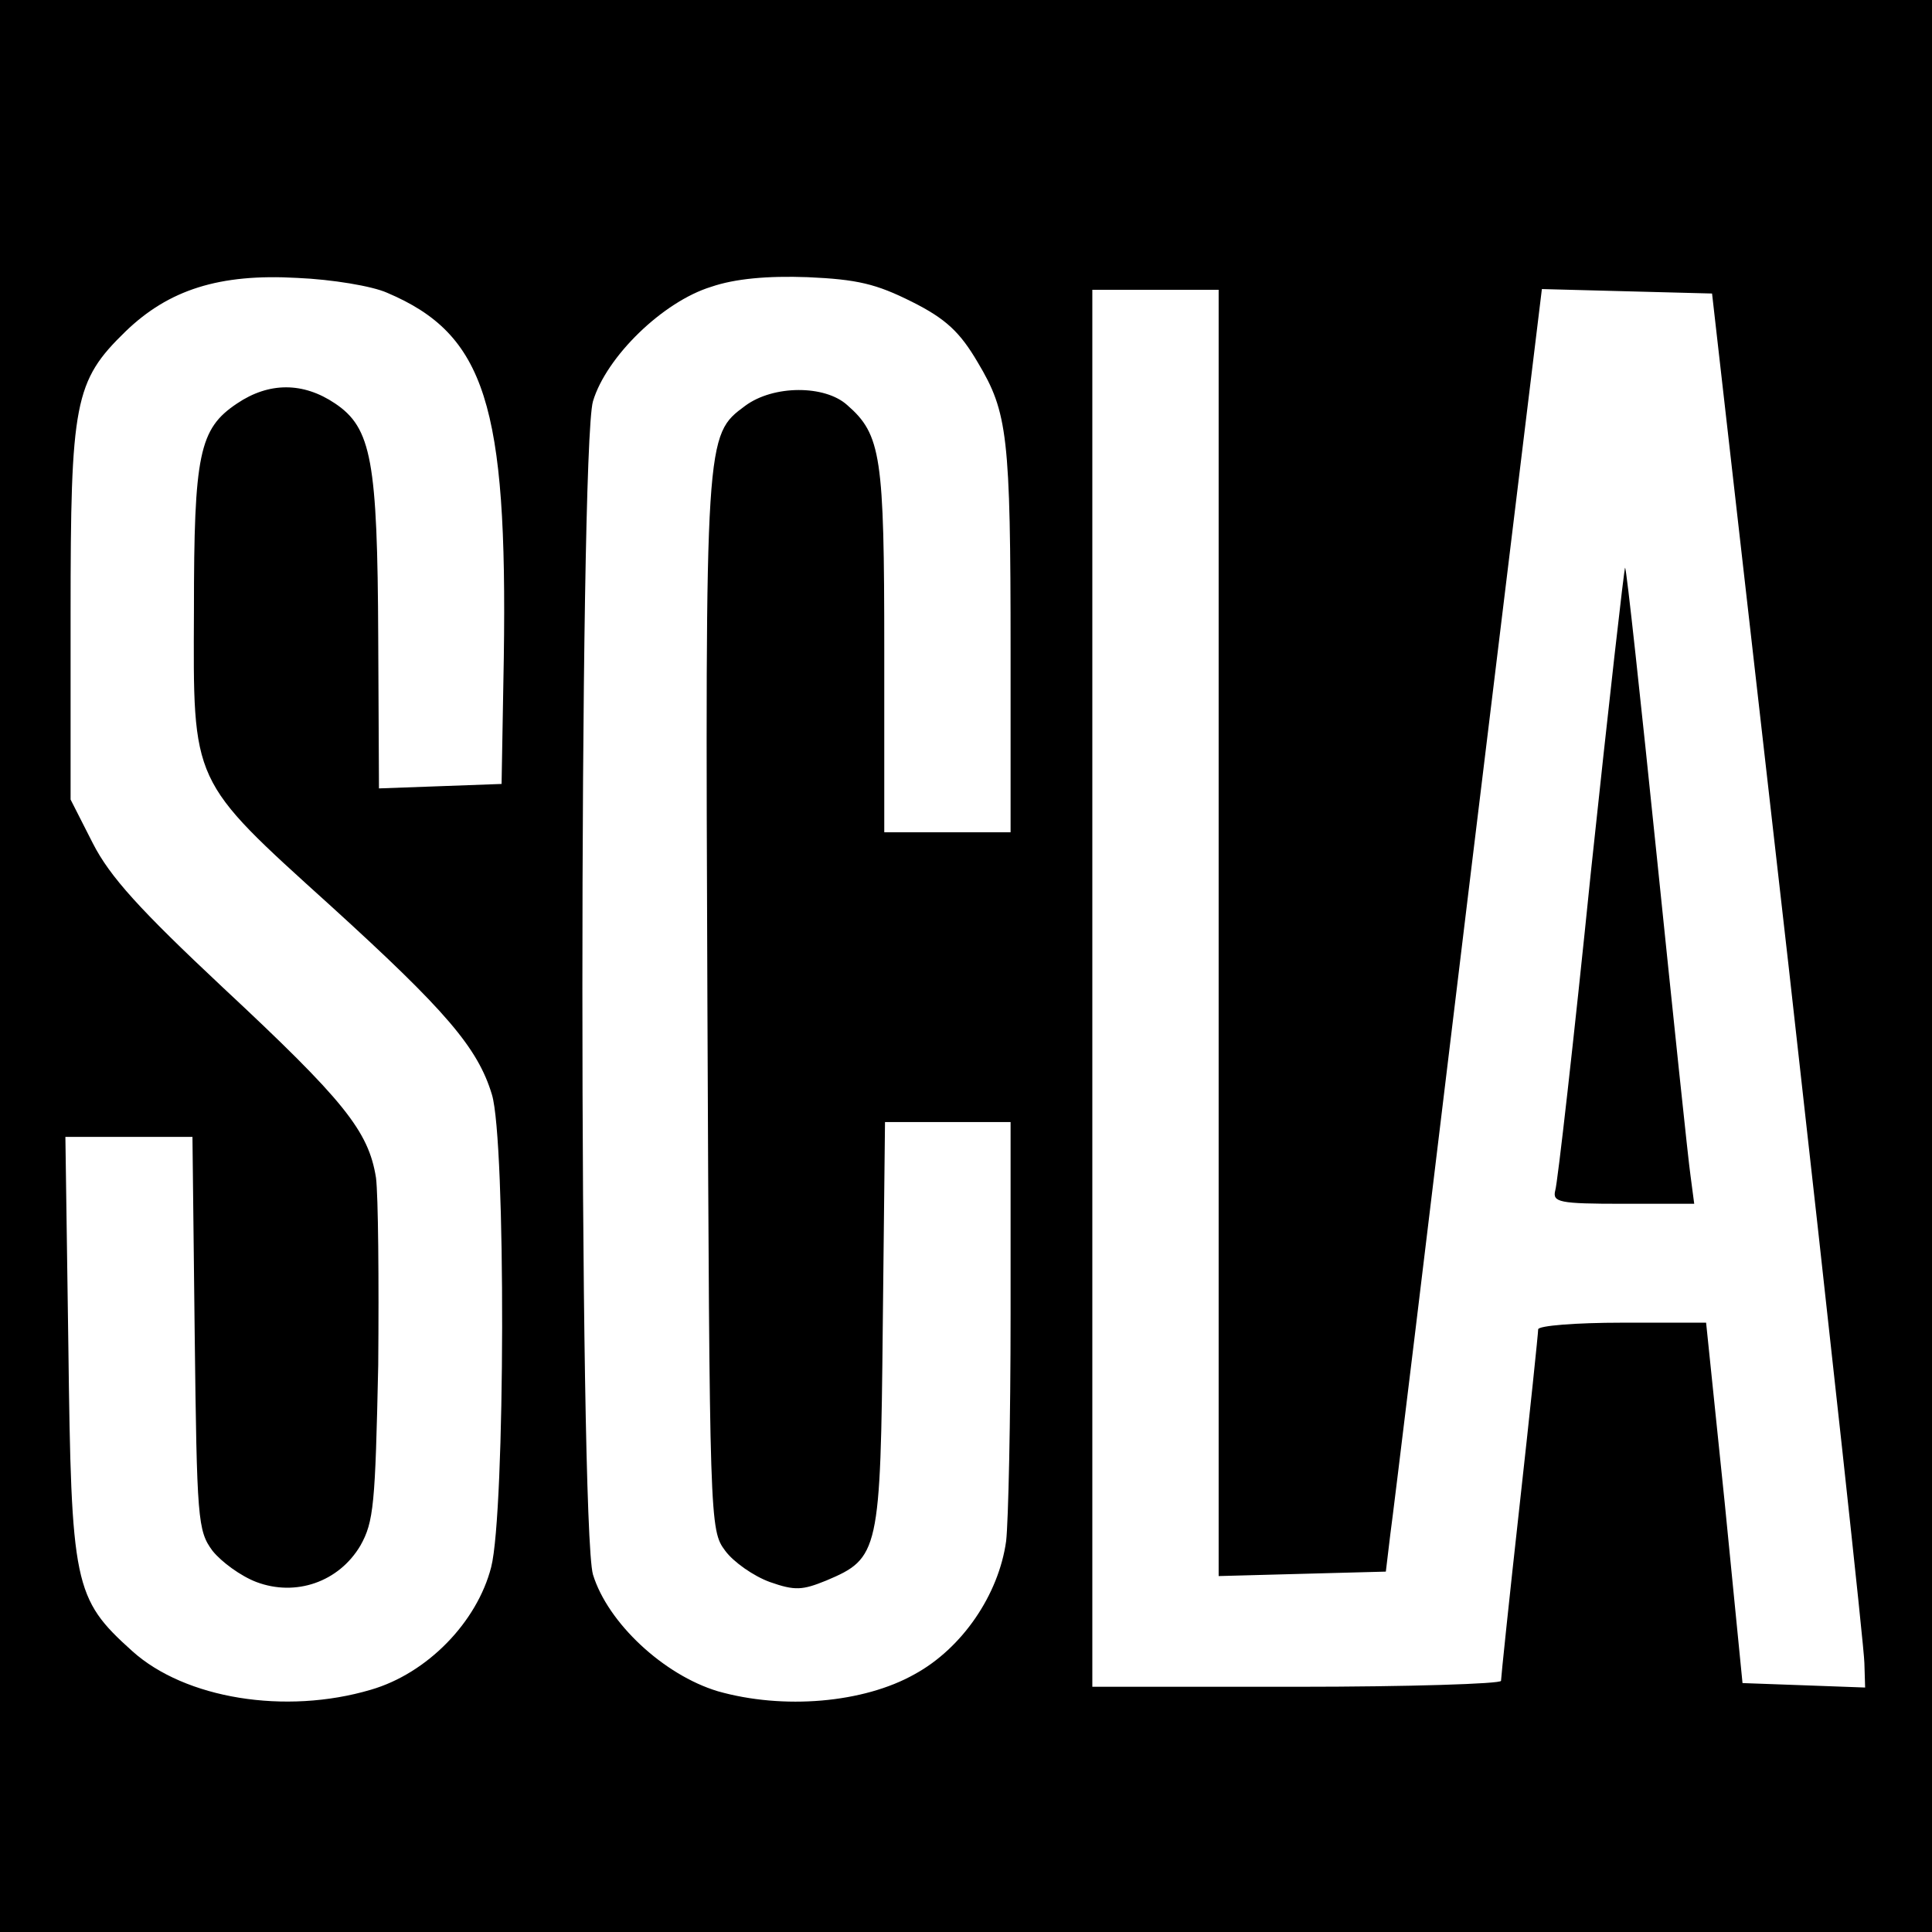 <?xml version="1.0" standalone="no"?>
<!DOCTYPE svg PUBLIC "-//W3C//DTD SVG 20010904//EN"
 "http://www.w3.org/TR/2001/REC-SVG-20010904/DTD/svg10.dtd">
<svg version="1.0" xmlns="http://www.w3.org/2000/svg"
 width="260pt" height="260pt" viewBox="0 0 260 260"
 preserveAspectRatio="xMidYMid meet">
<g transform="translate(0,260) scale(0.1,-0.1)"
fill="#000000" stroke="none">
<path d="M0 1300 l0 -1300 1300 0 1300 0 0 1300 0 1300 -1300 0 -1300 0 0
-1300z m521 906 c132 -56 162 -151 157 -491 l-3 -170 -82 -3 -83 -3 -1 203
c-1 238 -9 282 -58 315 -43 29 -89 29 -132 0 -51 -34 -58 -68 -58 -278 -1
-235 -5 -227 184 -398 155 -141 198 -191 217 -254 19 -62 18 -562 -1 -636 -19
-74 -86 -143 -162 -165 -115 -34 -250 -12 -321 52 -79 71 -82 89 -86 410 l-4
282 86 0 85 0 3 -264 c3 -251 4 -266 24 -293 12 -15 38 -34 59 -42 53 -20 111
0 140 49 18 32 20 55 24 243 1 115 0 228 -3 252 -10 63 -43 104 -206 256 -112
105 -152 149 -175 194 l-30 59 0 250 c0 285 5 313 74 380 58 56 126 78 231 72
47 -2 101 -11 121 -20z m706 -12 c46 -23 65 -41 89 -82 40 -67 44 -98 44 -388
l0 -244 -85 0 -85 0 0 245 c0 261 -4 290 -50 330 -30 27 -99 27 -137 -1 -54
-40 -54 -38 -51 -805 3 -700 3 -708 24 -736 11 -15 38 -34 60 -42 34 -12 44
-11 76 2 71 30 73 38 76 344 l3 273 85 0 84 0 0 -259 c0 -142 -3 -279 -6 -305
-10 -72 -59 -144 -123 -179 -69 -39 -177 -48 -265 -23 -73 22 -148 92 -168
157 -19 65 -19 1514 0 1579 18 60 94 134 159 154 32 11 76 15 130 13 67 -3 92
-9 140 -33z m413 -849 l0 -866 112 3 113 3 6 50 c4 28 51 416 105 863 l99 813
114 -3 115 -3 103 -905 c56 -498 102 -920 102 -938 l1 -33 -82 3 -83 3 -24
243 -25 242 -113 0 c-62 0 -113 -4 -113 -9 0 -5 -11 -111 -25 -237 -14 -126
-25 -232 -25 -236 0 -4 -124 -8 -275 -8 l-275 0 0 940 0 940 85 0 85 0 0 -865z"/>
<path d="M2141 1427 c-23 -227 -45 -420 -48 -429 -4 -16 5 -18 91 -18 l96 0
-5 38 c-3 20 -23 212 -45 426 -22 214 -41 390 -43 392 -1 2 -22 -183 -46 -409z"/>
</g>
</svg>
